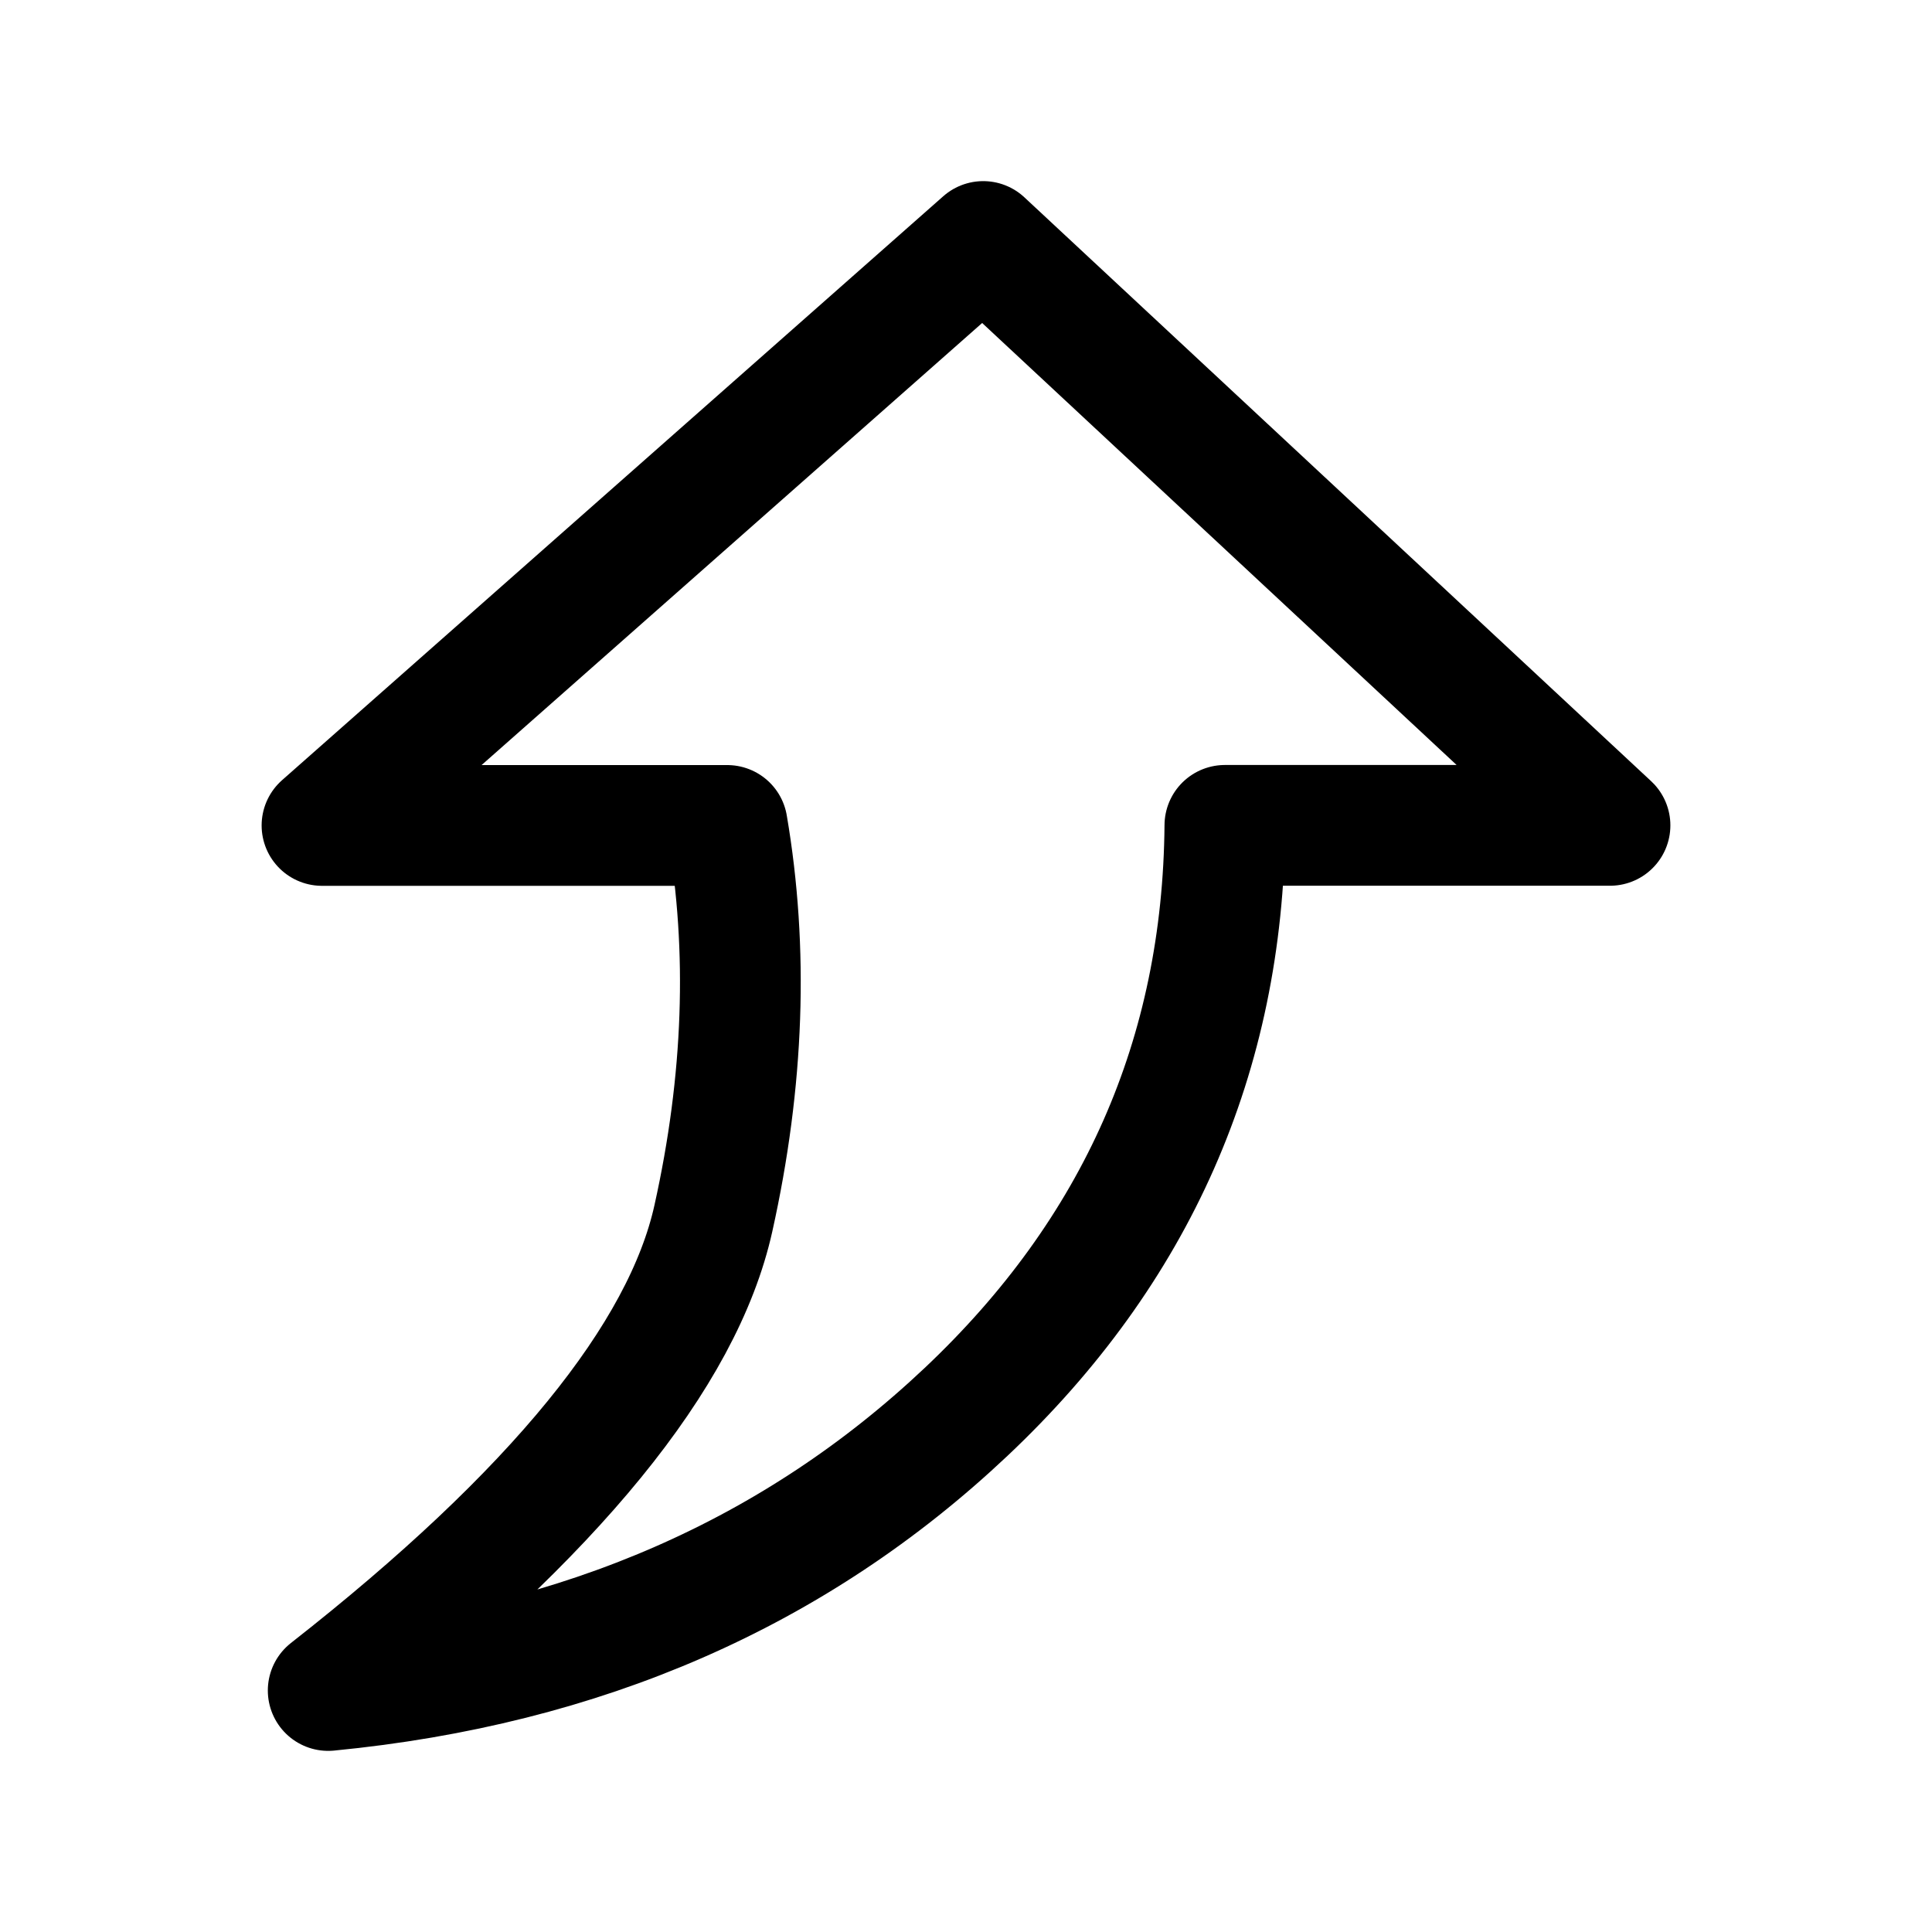 <?xml version="1.0" encoding="utf-8"?>
<!-- Generator: www.svgicons.com -->
<svg xmlns="http://www.w3.org/2000/svg" width="800" height="800" viewBox="0 0 24 24">
<path fill="none" stroke="currentColor" stroke-linecap="round" stroke-linejoin="round" stroke-width="1.5" d="M4.077 21c2.81-2.202 4.406-4.157 4.785-5.866c.38-1.709.436-3.336.172-4.88H4L12.214 3L20 10.253h-4.784C15.192 13.11 14.12 15.54 12 17.54S7.239 20.693 4.077 21"/>
</svg>